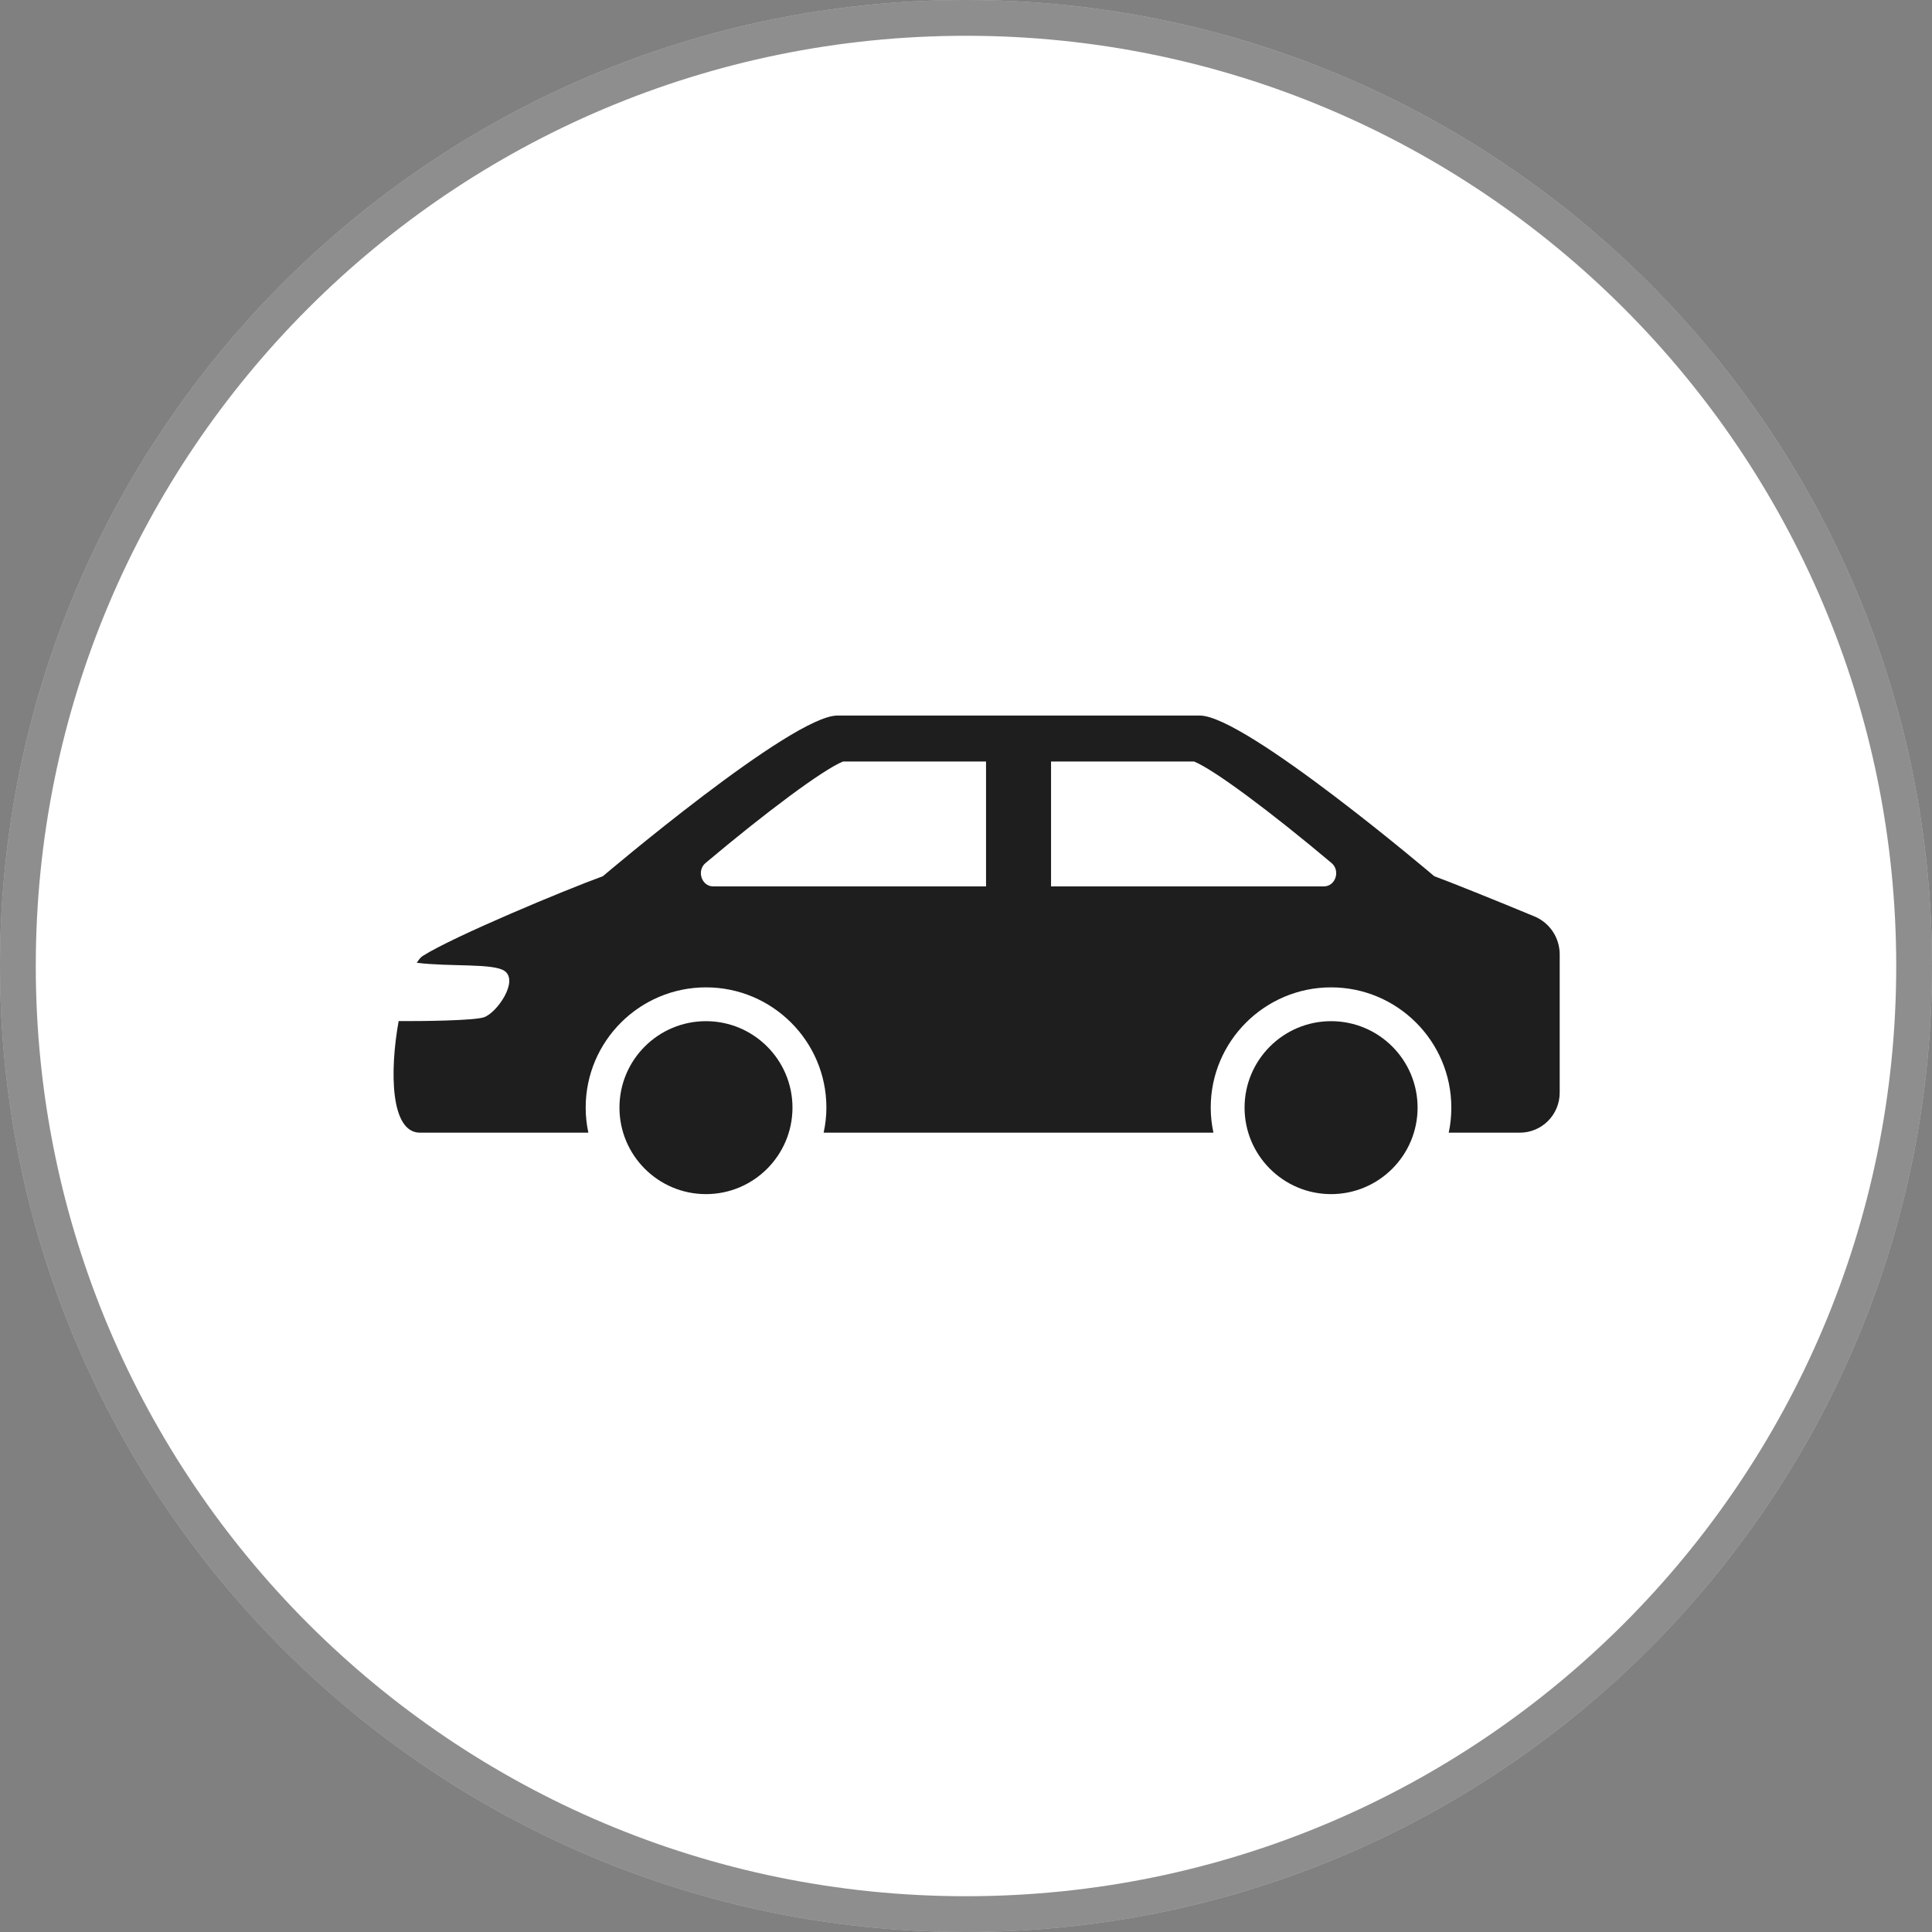 <svg width="54" height="54" viewBox="0 0 54 54" fill="none" xmlns="http://www.w3.org/2000/svg">
<rect x="0" y="0" width="54" height="54" fill="#808080" stroke="none"/>
<path d="M54 27C54 12.088 41.912 0 27 0C12.088 0 0 12.088 0 27C0 41.912 12.088 54 27 54C41.912 54 54 41.912 54 27Z" fill="white"/>
<path d="M27 0.5C41.636 0.5 53.5 12.364 53.5 27C53.5 41.636 41.636 53.5 27 53.5C12.364 53.5 0.5 41.636 0.5 27C0.5 12.364 12.364 0.5 27 0.5Z" stroke="#1E1E1E" stroke-opacity="0.5"/>
<path d="M42.892 25.616C41.844 25.18 40.492 24.637 40.088 24.49C40.088 24.49 34.806 20 33.535 20H23.404C22.133 20 16.851 24.49 16.851 24.49C15.824 24.863 12.672 26.173 11.812 26.721C11.762 26.753 11.707 26.818 11.65 26.91C12.572 27.026 13.787 26.918 14.102 27.138C14.506 27.421 13.888 28.312 13.524 28.434C13.247 28.526 11.827 28.544 11.142 28.54C10.888 29.954 10.912 31.659 11.741 31.659H16.445C16.396 31.435 16.37 31.198 16.37 30.958C16.37 29.102 17.879 27.597 19.733 27.597C21.587 27.597 23.098 29.102 23.098 30.958C23.098 31.198 23.07 31.435 23.021 31.659H33.916C33.867 31.435 33.84 31.198 33.84 30.958C33.84 29.102 35.352 27.597 37.204 27.597C39.056 27.597 40.565 29.102 40.565 30.958C40.565 31.198 40.541 31.435 40.492 31.659H42.476C43.095 31.659 43.594 31.16 43.594 30.538V26.674C43.594 26.213 43.317 25.794 42.892 25.616ZM37.002 24.775H19.933C19.609 24.775 19.464 24.333 19.723 24.119C21.428 22.685 23.001 21.514 23.561 21.285H33.376C33.936 21.514 35.509 22.685 37.214 24.119C37.473 24.333 37.33 24.775 37.002 24.775Z" fill="#1E1E1E"/>
<path d="M22.15 30.958C22.15 32.292 21.066 33.376 19.732 33.376C18.397 33.376 17.314 32.292 17.314 30.958C17.314 29.624 18.397 28.542 19.732 28.542C21.066 28.542 22.15 29.626 22.15 30.958Z" fill="#1E1E1E"/>
<path d="M34.786 30.958C34.786 32.292 35.87 33.376 37.204 33.376C38.539 33.376 39.622 32.292 39.622 30.958C39.622 29.624 38.539 28.542 37.204 28.542C35.87 28.542 34.786 29.626 34.786 30.958Z" fill="#1E1E1E"/>
<path d="M28.468 20.348H27.56V25.362H28.468H29.377V20.348H28.468Z" fill="#1E1E1E"/>
</svg>
